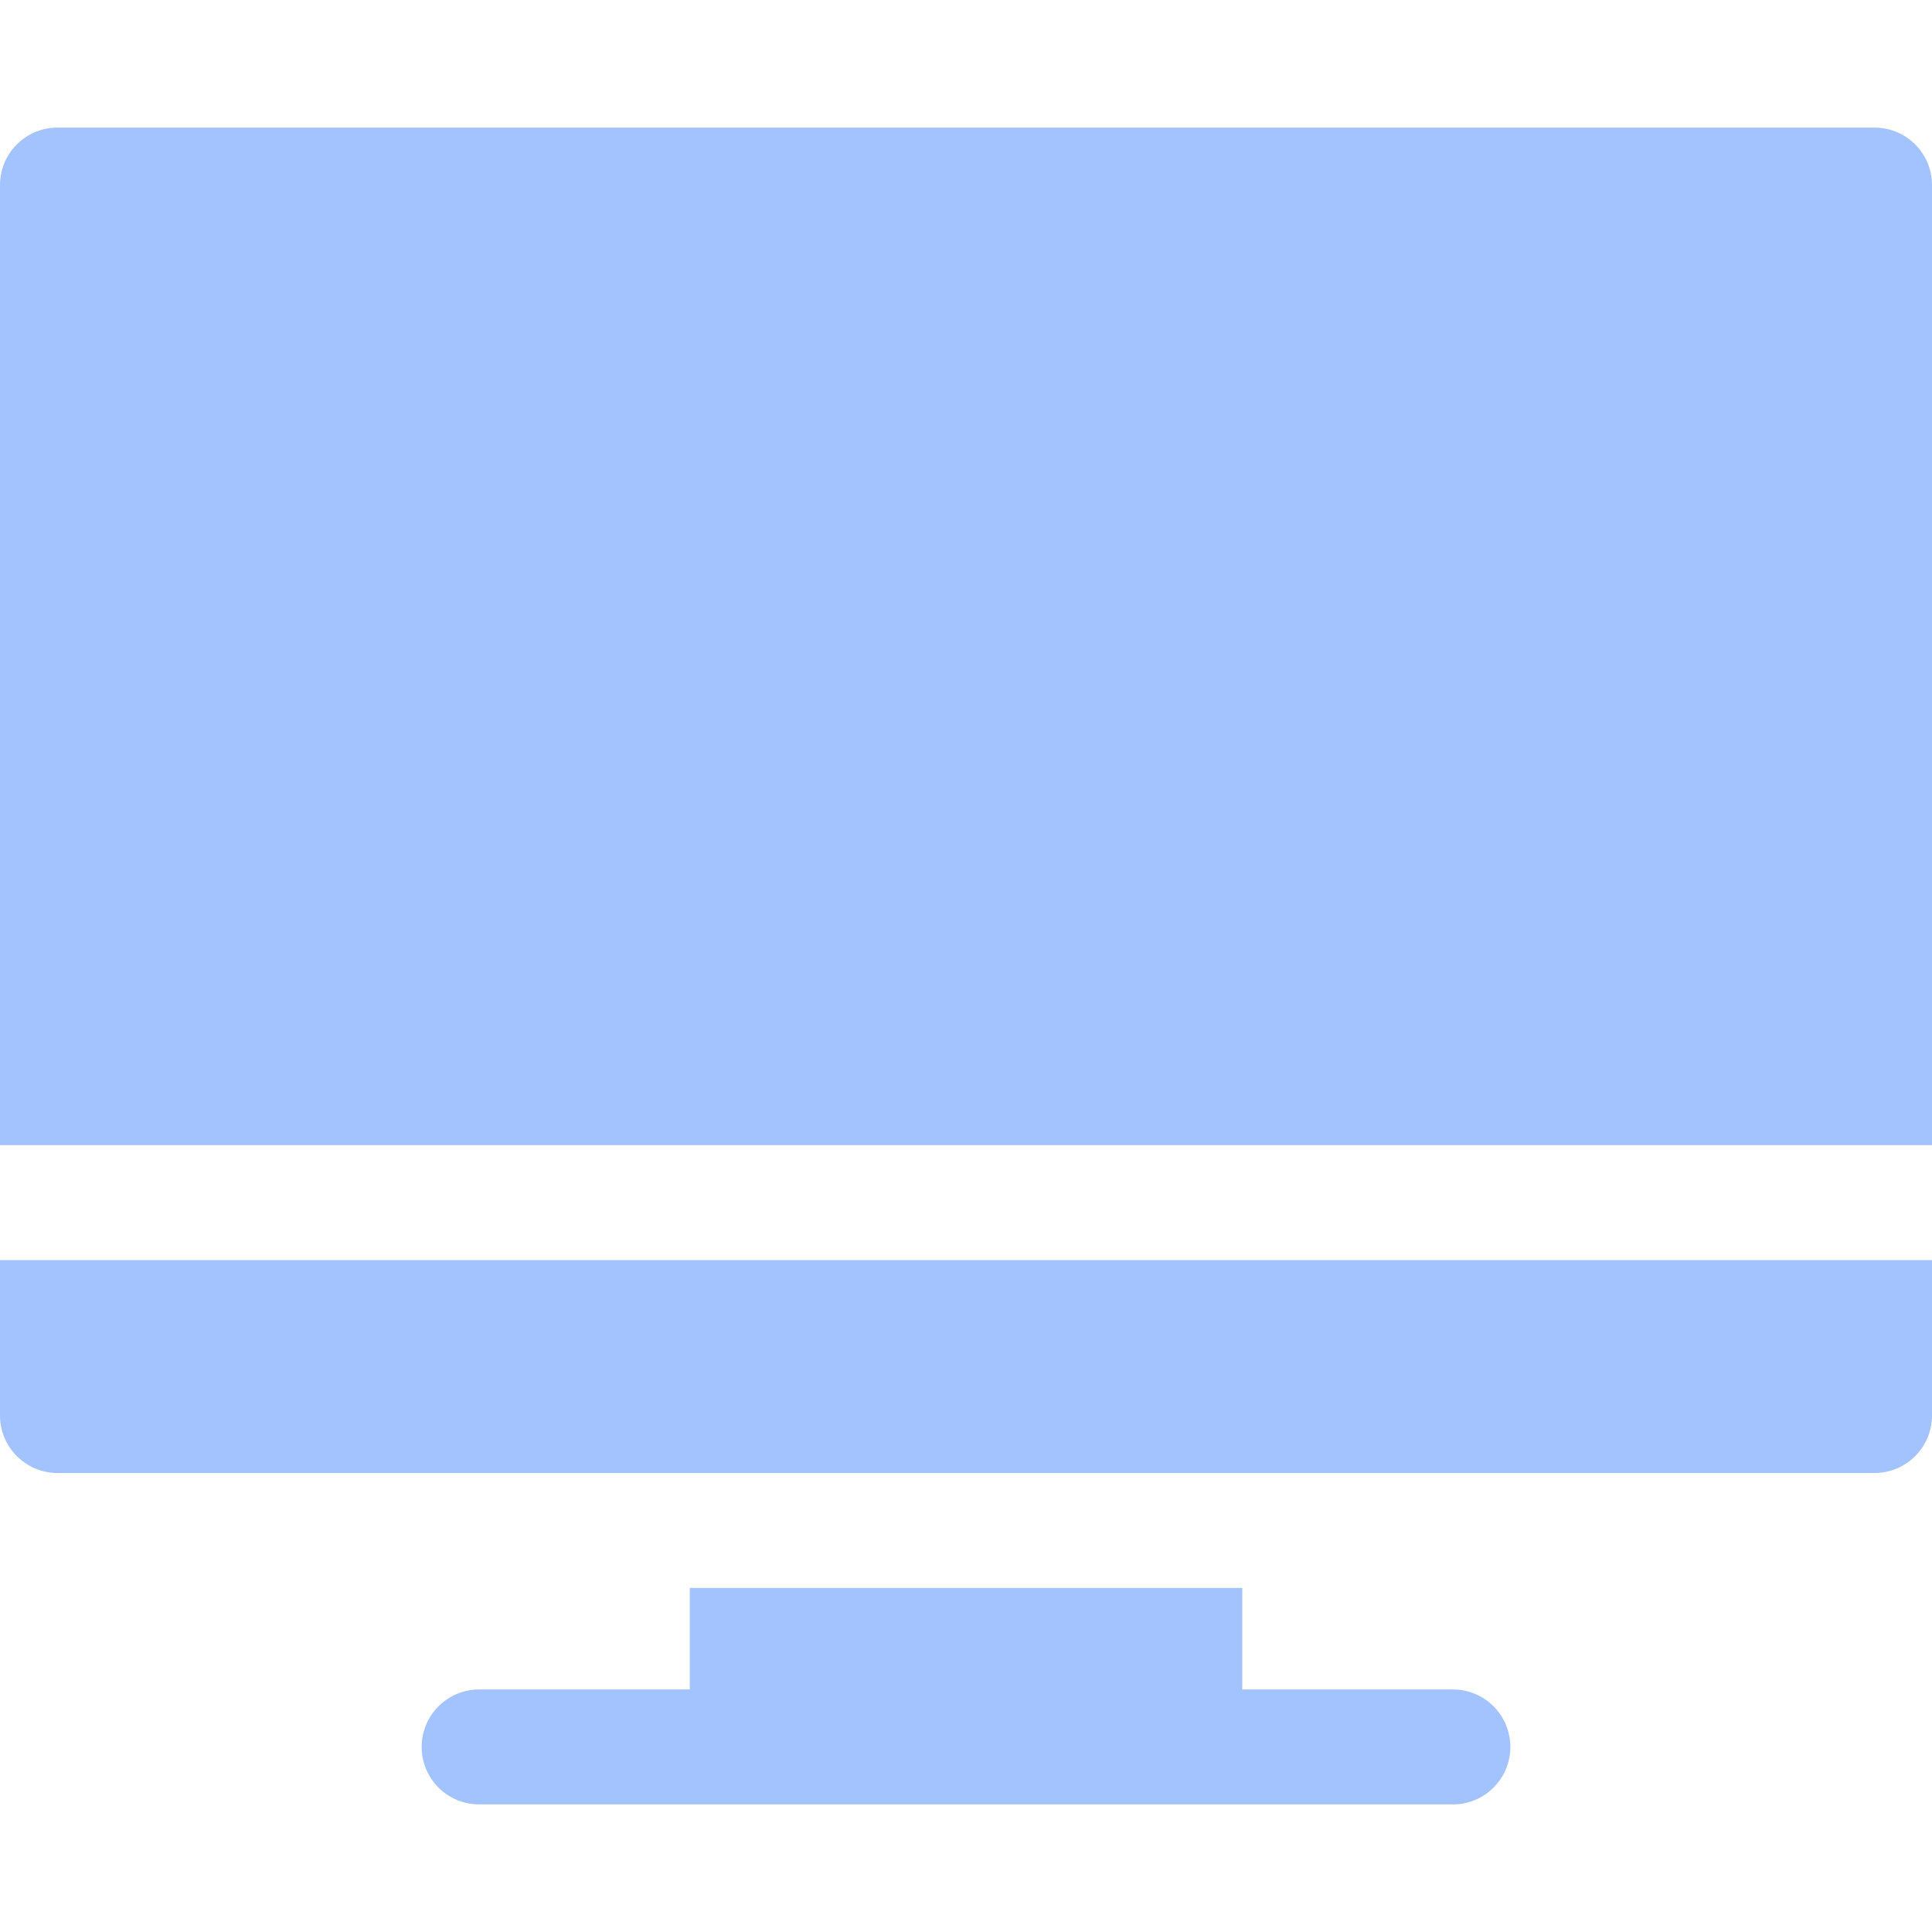 <svg width="24" height="24" viewBox="0 0 24 24" fill="none" xmlns="http://www.w3.org/2000/svg">
<path d="M18.048 20.987H15.432V19.726H8.569V20.987H5.952C5.558 20.987 5.238 21.307 5.238 21.701C5.238 22.096 5.558 22.415 5.952 22.415H18.048C18.443 22.415 18.762 22.096 18.762 21.701C18.762 21.307 18.443 20.987 18.048 20.987Z" fill="#4888FF" fill-opacity="0.5"/>
<path d="M0 15.654V17.584C0 17.978 0.32 18.298 0.714 18.298H23.286C23.68 18.298 24 17.978 24 17.584V15.654H0Z" fill="#4888FF" fill-opacity="0.5"/>
<path d="M23.286 1.585H0.714C0.32 1.585 0 1.904 0 2.299V14.225H24V2.299C24 1.904 23.68 1.585 23.286 1.585Z" fill="#4888FF" fill-opacity="0.5"/>
</svg>
